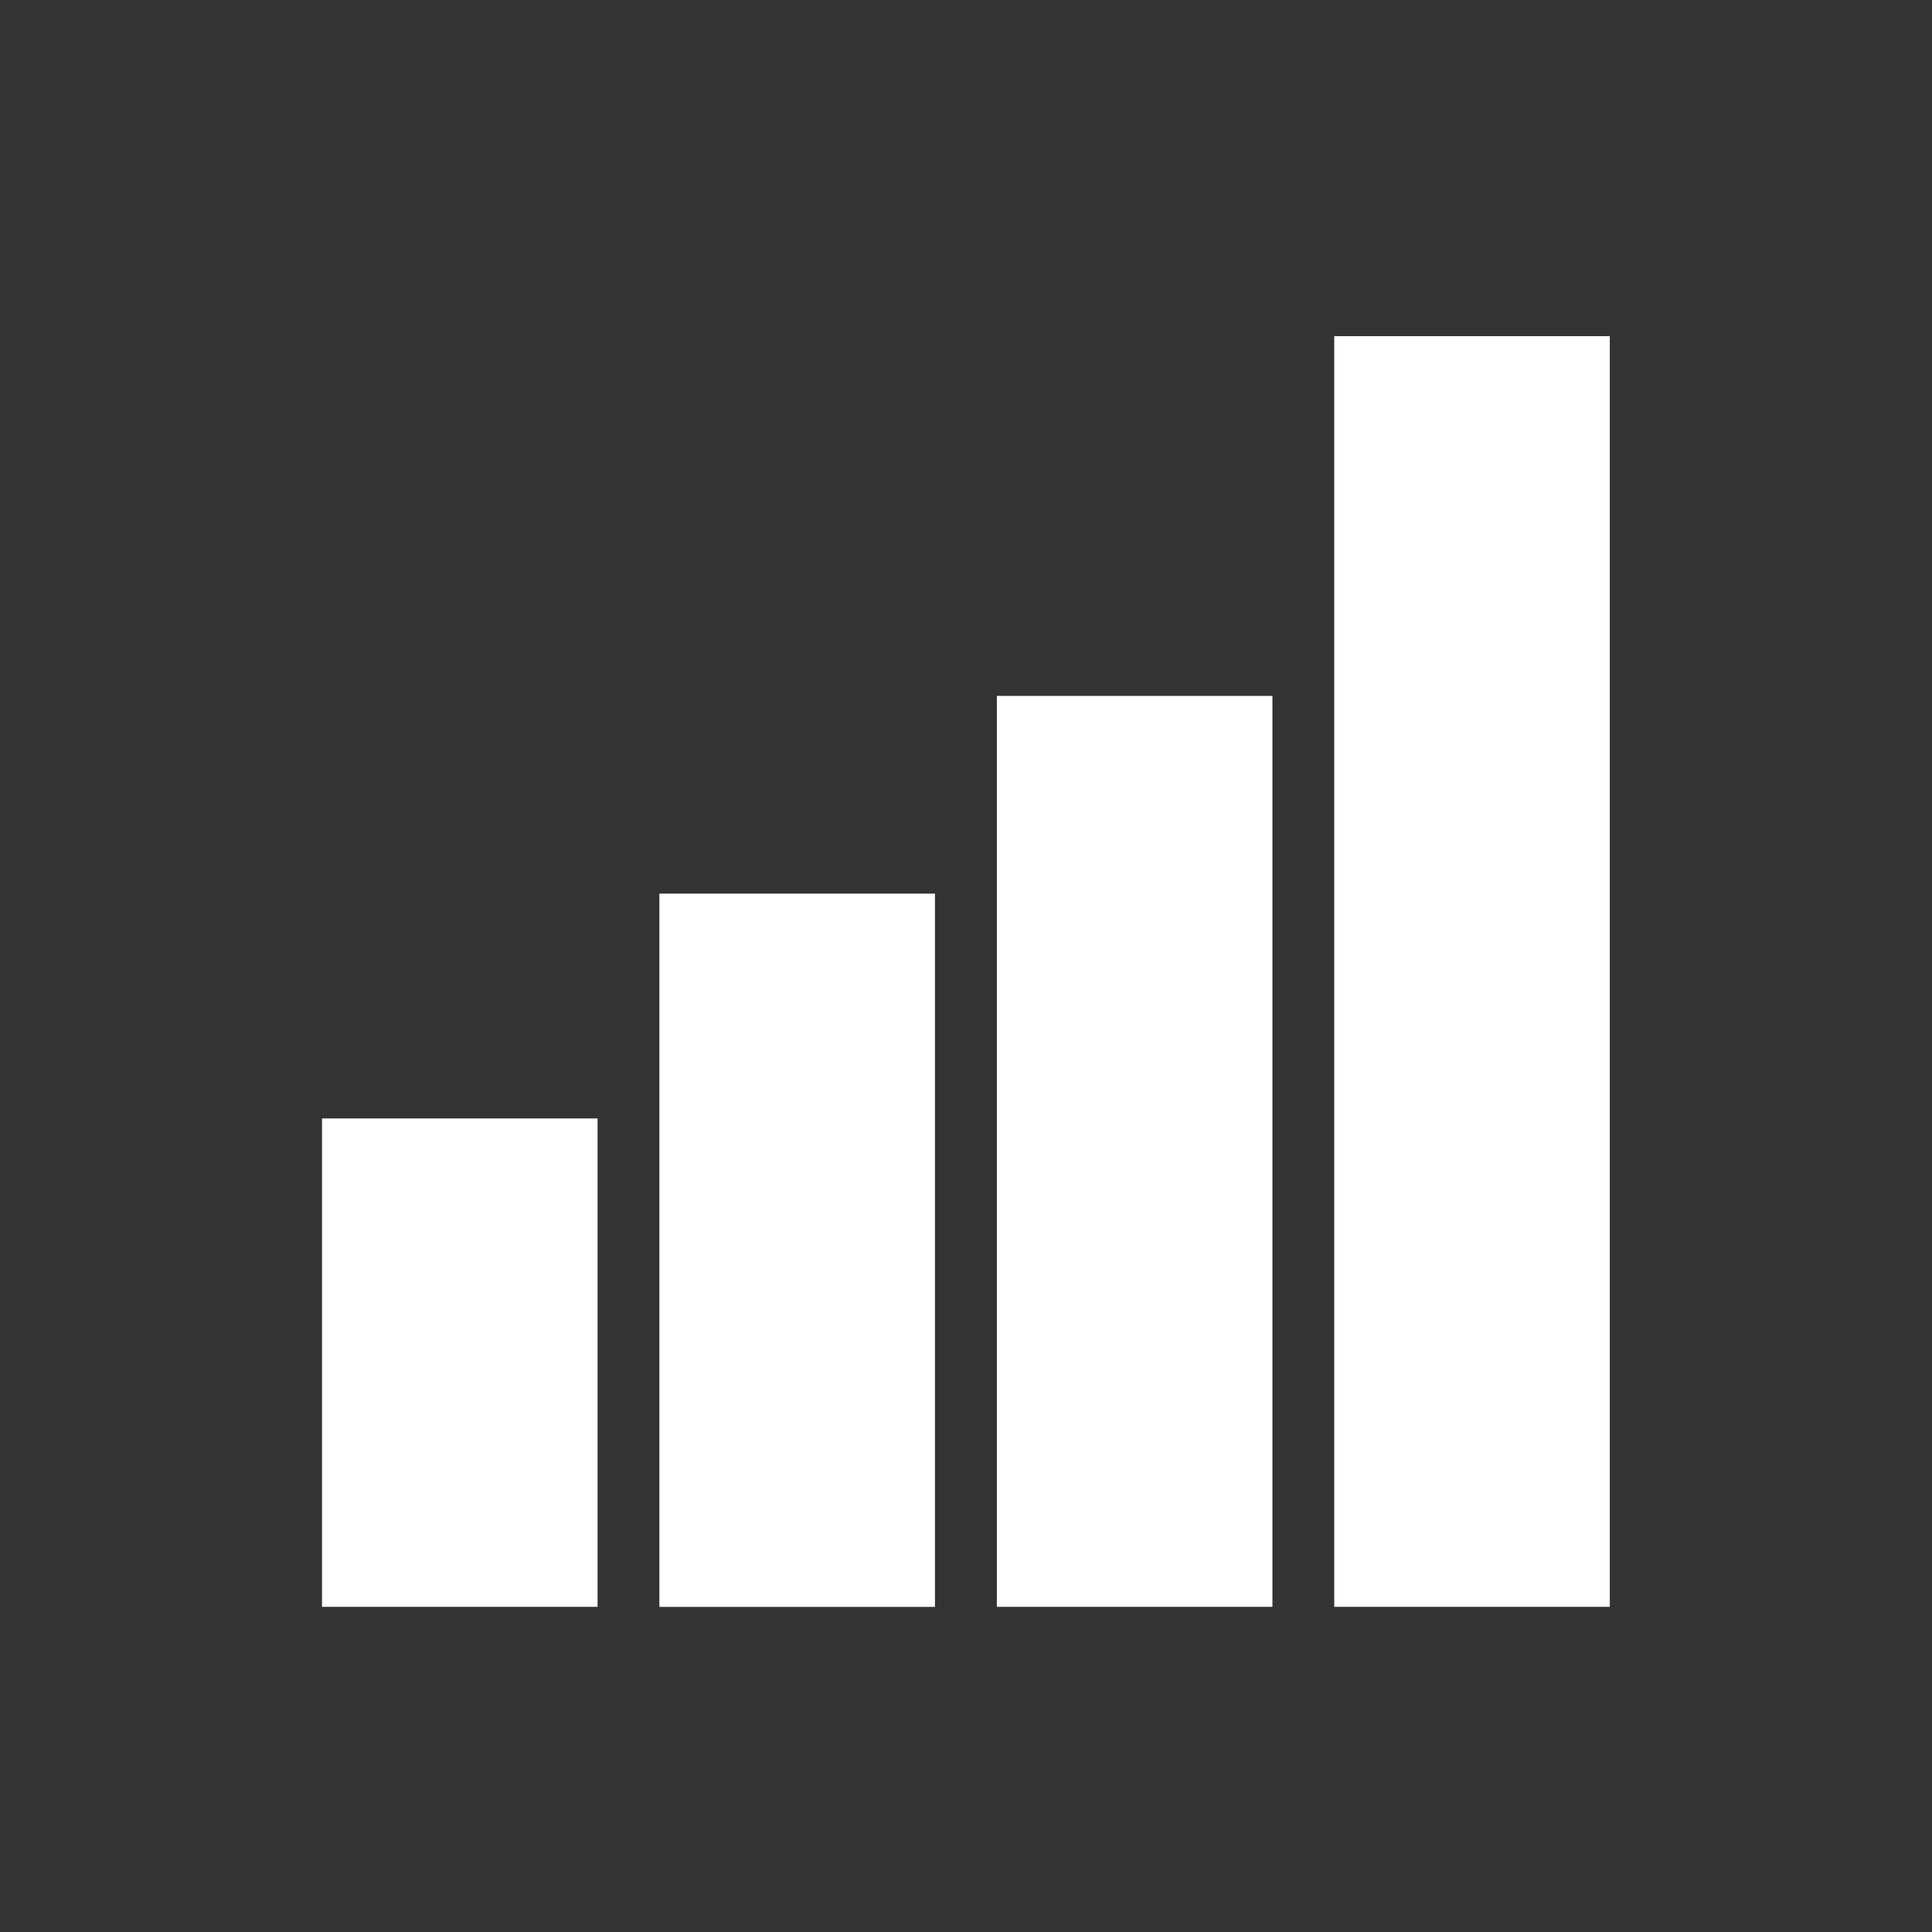 <svg xmlns="http://www.w3.org/2000/svg" width="30" height="30" viewBox="0 0 30 30">
  <rect x="0" y="0" width="30" height="30" fill="#333333" stroke="none"/>
  <g id="icon-w-stockview" transform="translate(-1273 -1794)">
    <g id="그룹_19115" data-name="그룹 19115" transform="translate(785.963 1016.249)">
      <g id="그룹_19116" data-name="그룹 19116">
        <rect id="사각형_24713" data-name="사각형 24713" width="4.279" height="7.584" transform="translate(492.037 795.118)" fill="#fff"/>
        <rect id="사각형_24714" data-name="사각형 24714" width="4.279" height="11.076" transform="translate(497.276 791.627)" fill="#fff"/>
        <rect id="사각형_24715" data-name="사각형 24715" width="4.279" height="14.145" transform="translate(502.516 788.557)" fill="#fff"/>
        <rect id="사각형_24716" data-name="사각형 24716" width="4.279" height="19.731" transform="translate(507.755 782.971)" fill="#fff"/>
      </g>
    </g>
    <rect id="사각형_24717" data-name="사각형 24717" width="30" height="30" transform="translate(1273 1794)" fill="none"/>
  </g>
</svg>
